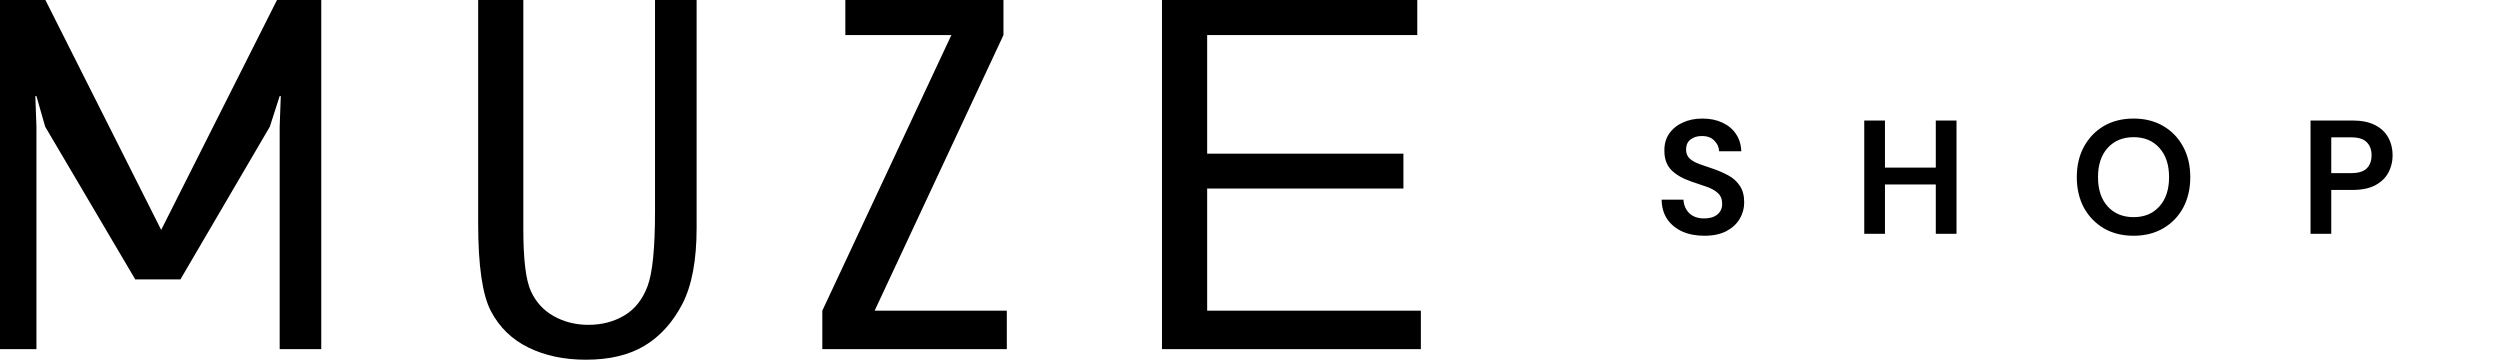 <svg xmlns="http://www.w3.org/2000/svg" fill="none" viewBox="0 0 139 20" height="20" width="139">
<path fill="black" d="M94.763 13.108C94.301 13.108 93.893 13.03 93.539 12.874C93.185 12.712 92.906 12.484 92.702 12.19C92.498 11.89 92.393 11.527 92.387 11.101H93.602C93.614 11.395 93.719 11.644 93.917 11.848C94.121 12.046 94.4 12.145 94.754 12.145C95.06 12.145 95.303 12.073 95.483 11.929C95.663 11.779 95.753 11.581 95.753 11.335C95.753 11.077 95.672 10.876 95.51 10.732C95.354 10.588 95.144 10.471 94.88 10.381C94.616 10.291 94.334 10.195 94.034 10.093C93.548 9.925 93.176 9.709 92.918 9.445C92.666 9.181 92.54 8.83 92.54 8.392C92.534 8.02 92.621 7.702 92.801 7.438C92.987 7.168 93.239 6.961 93.557 6.817C93.875 6.667 94.241 6.592 94.655 6.592C95.075 6.592 95.444 6.667 95.762 6.817C96.086 6.967 96.338 7.177 96.518 7.447C96.704 7.717 96.803 8.038 96.815 8.41H95.582C95.576 8.188 95.489 7.993 95.321 7.825C95.159 7.651 94.931 7.564 94.637 7.564C94.385 7.558 94.172 7.621 93.998 7.753C93.83 7.879 93.746 8.065 93.746 8.311C93.746 8.521 93.812 8.689 93.944 8.815C94.076 8.935 94.256 9.037 94.484 9.121C94.712 9.205 94.973 9.295 95.267 9.391C95.579 9.499 95.864 9.625 96.122 9.769C96.38 9.913 96.587 10.105 96.743 10.345C96.899 10.579 96.977 10.882 96.977 11.254C96.977 11.584 96.893 11.89 96.725 12.172C96.557 12.454 96.308 12.682 95.978 12.856C95.648 13.024 95.243 13.108 94.763 13.108ZM103.652 13V6.7H104.804V9.319H107.63V6.7H108.782V13H107.63V10.255H104.804V13H103.652ZM118.629 13.108C117.999 13.108 117.447 12.97 116.973 12.694C116.505 12.418 116.136 12.037 115.866 11.551C115.602 11.059 115.47 10.492 115.47 9.85C115.47 9.208 115.602 8.644 115.866 8.158C116.136 7.666 116.505 7.282 116.973 7.006C117.447 6.73 117.999 6.592 118.629 6.592C119.253 6.592 119.802 6.73 120.276 7.006C120.75 7.282 121.119 7.666 121.383 8.158C121.647 8.644 121.779 9.208 121.779 9.85C121.779 10.492 121.647 11.059 121.383 11.551C121.119 12.037 120.75 12.418 120.276 12.694C119.802 12.97 119.253 13.108 118.629 13.108ZM118.629 12.073C119.229 12.073 119.706 11.875 120.06 11.479C120.42 11.083 120.6 10.54 120.6 9.85C120.6 9.16 120.42 8.617 120.06 8.221C119.706 7.825 119.229 7.627 118.629 7.627C118.029 7.627 117.549 7.825 117.189 8.221C116.829 8.617 116.649 9.16 116.649 9.85C116.649 10.54 116.829 11.083 117.189 11.479C117.549 11.875 118.029 12.073 118.629 12.073ZM128.466 13V6.7H130.797C131.301 6.7 131.718 6.784 132.048 6.952C132.378 7.12 132.624 7.351 132.786 7.645C132.948 7.939 133.029 8.269 133.029 8.635C133.029 8.983 132.951 9.304 132.795 9.598C132.639 9.886 132.396 10.12 132.066 10.3C131.736 10.474 131.313 10.561 130.797 10.561H129.618V13H128.466ZM129.618 9.625H130.725C131.127 9.625 131.415 9.538 131.589 9.364C131.769 9.184 131.859 8.941 131.859 8.635C131.859 8.323 131.769 8.08 131.589 7.906C131.415 7.726 131.127 7.636 130.725 7.636H129.618V9.625Z"></path>
<path fill="black" d="M2.026 19.412H0V0H2.524L8.962 12.783L15.401 0H17.862V19.412H15.55V7.042L15.612 5.341H15.55L15.003 7.042L10.031 15.535H7.52L2.511 7.042L2.026 5.341H1.964L2.026 7.042V19.412ZM26.586 0H29.097V12.745C29.097 14.421 29.236 15.566 29.513 16.179C29.791 16.792 30.218 17.259 30.794 17.58C31.37 17.901 32.01 18.061 32.715 18.061C33.461 18.061 34.126 17.888 34.71 17.542C35.294 17.196 35.725 16.654 36.003 15.916C36.281 15.178 36.419 13.792 36.419 11.757V0H38.732V12.67C38.732 14.48 38.464 15.895 37.93 16.917C37.395 17.938 36.697 18.707 35.835 19.224C34.973 19.741 33.887 20 32.578 20C31.368 20 30.303 19.775 29.383 19.325C28.463 18.874 27.767 18.199 27.294 17.298C26.822 16.398 26.586 14.772 26.586 12.42V0ZM45.721 19.412V17.273L52.896 1.951H47.001V0H55.792V1.951L48.63 17.273H55.979V19.412H45.721ZM79 17.273V19.412H64.606V0H78.801V1.951H67.118V8.543H78.03V10.482H67.118V17.273H79Z" clip-rule="evenodd" fill-rule="evenodd"></path>
</svg>
